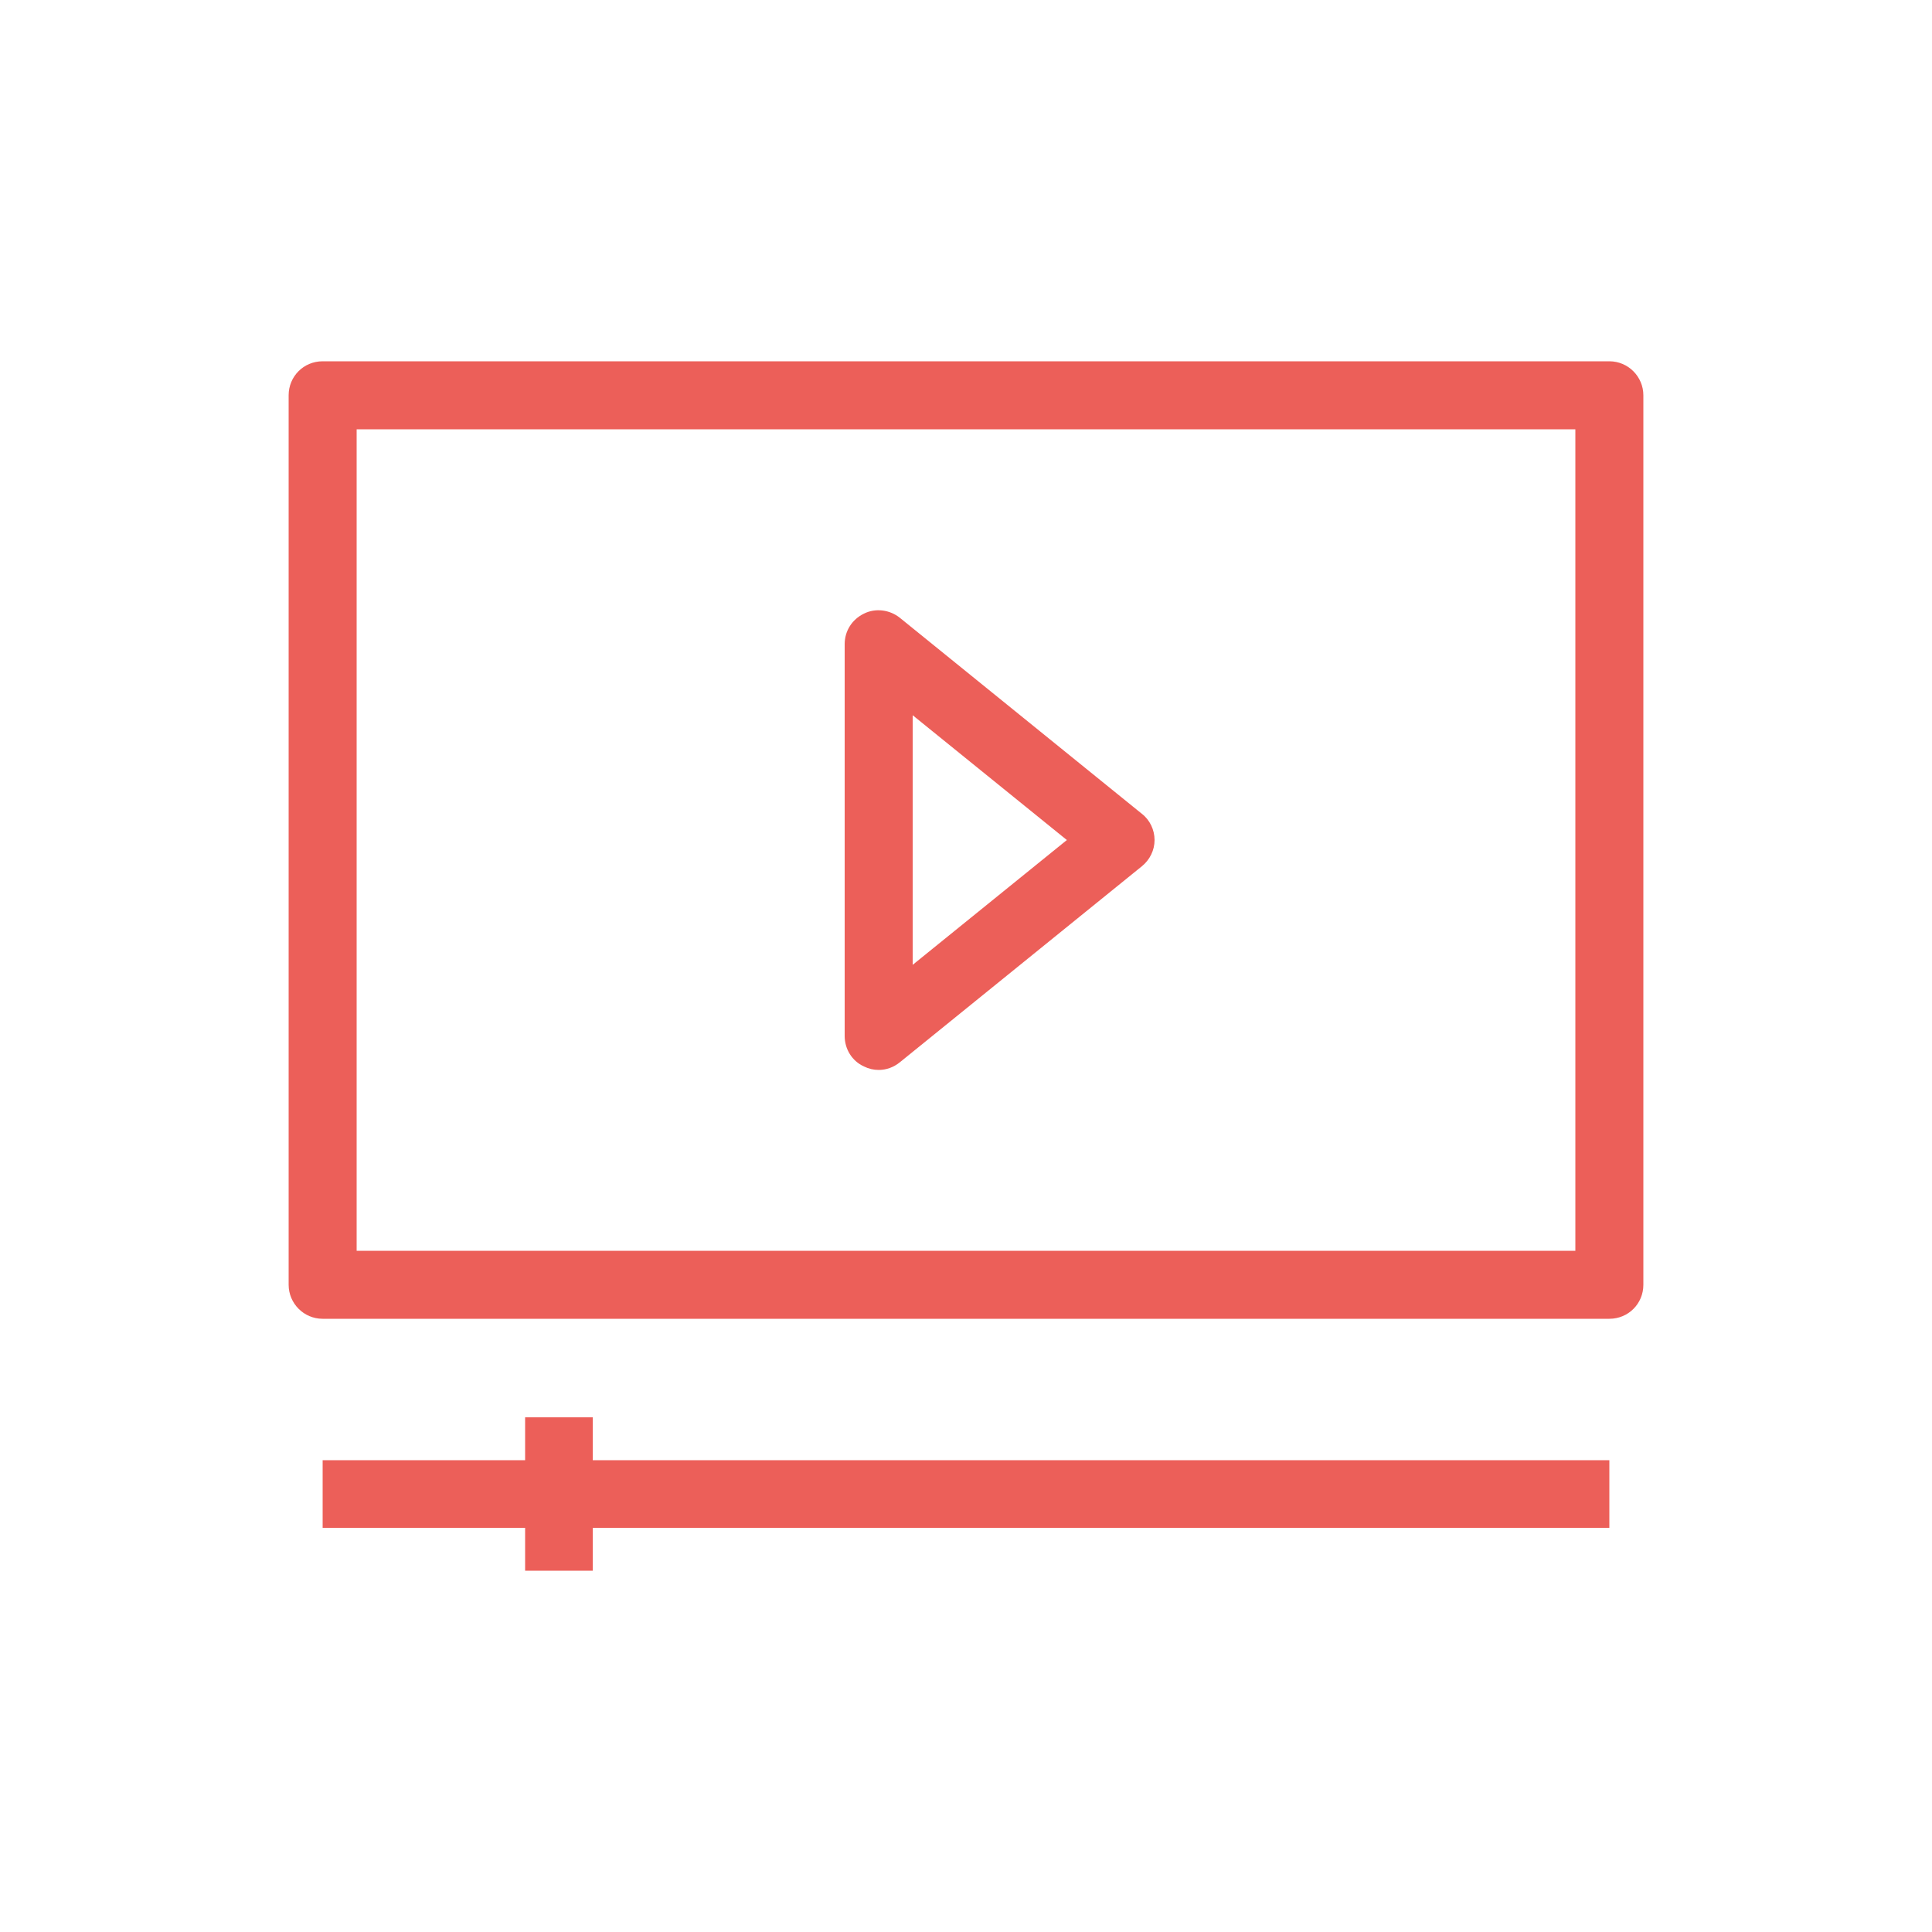<?xml version="1.0" encoding="UTF-8"?>
<svg xmlns="http://www.w3.org/2000/svg" id="Calque_1" version="1.1" viewBox="0 0 500 500">
  <defs>
    <style>
      .st0 {
        fill: #ec5f59;
      }
    </style>
  </defs>
  <path class="st0" d="M416.5,93.5H83.5c-4.9,0-8.8,3.9-8.8,8.8v230.2c0,4.8,3.9,8.8,8.8,8.8h333c4.9,0,8.8-3.9,8.8-8.8V102.3c0-4.8-3.9-8.8-8.8-8.8ZM407.7,323.7H92.3V111.1h315.4v212.7Z"></path>
  <path class="st0" d="M223.6,276c1.2.6,2.5.9,3.8.9,2,0,3.9-.7,5.5-2l62.6-50.7c2.1-1.7,3.3-4.2,3.3-6.8s-1.2-5.2-3.3-6.8l-62.6-50.7c-2.6-2.1-6.3-2.6-9.3-1.1-3.1,1.5-5,4.5-5,7.9v101.4c0,3.4,1.9,6.5,5,7.9ZM236.2,185.1l39.9,32.3-39.9,32.3v-64.6Z"></path>
  <polygon class="st0" points="153.4 366.8 135.9 366.8 135.9 377.9 83.5 377.9 83.5 395.4 135.9 395.4 135.9 406.5 153.4 406.5 153.4 395.4 416.5 395.4 416.5 377.9 153.4 377.9 153.4 366.8"></polygon>
</svg>
